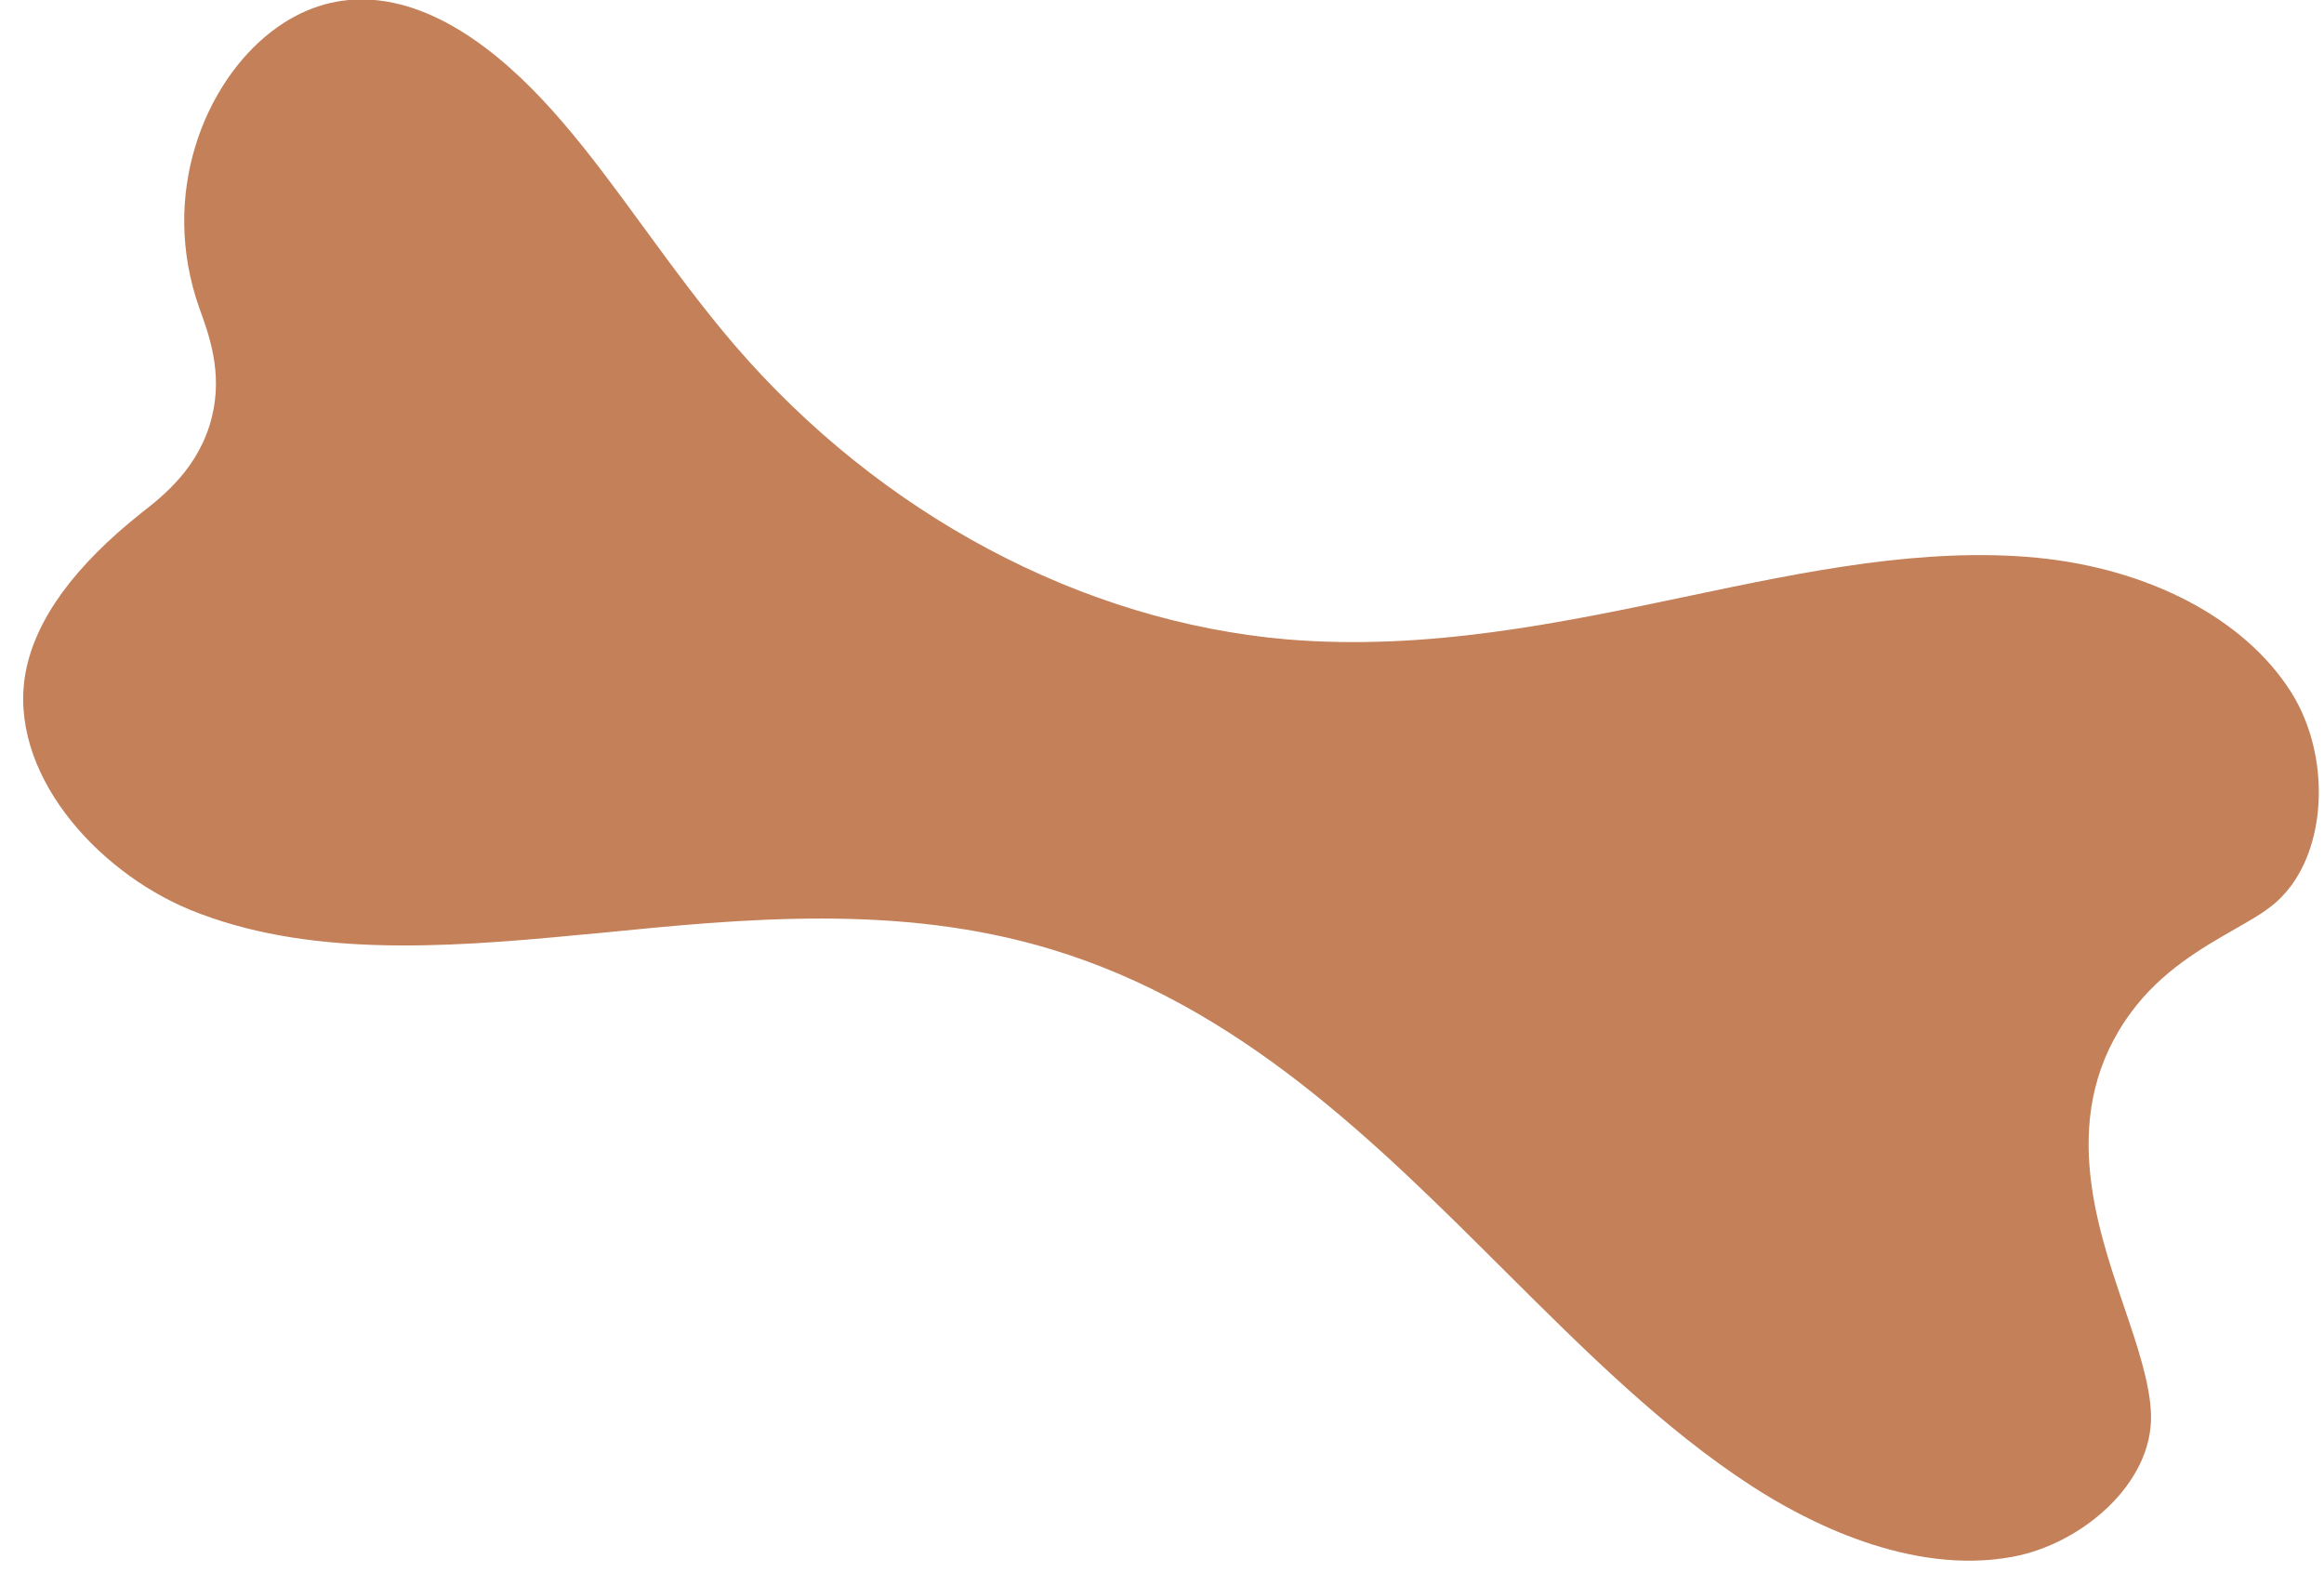 <svg xmlns="http://www.w3.org/2000/svg" width="34" height="23" viewBox="0 0 34 23" fill="none"><path d="M33.537 12.933C33.439 13.069 33.324 13.188 33.197 13.281C33.06 13.387 32.877 13.489 32.682 13.6C32.209 13.872 31.622 14.208 31.18 14.807C30.104 16.26 30.661 17.901 31.069 19.099C31.269 19.686 31.456 20.242 31.469 20.693C31.499 21.708 30.444 22.592 29.444 22.775C27.938 23.055 26.402 22.244 25.624 21.738C24.335 20.901 23.203 19.775 22.008 18.585C20.102 16.685 18.132 14.722 15.384 13.889C14.261 13.549 13.133 13.438 12.01 13.438C10.887 13.438 9.828 13.545 8.756 13.651L8.479 13.676C6.433 13.876 4.459 13.995 2.783 13.311C1.392 12.737 0.107 11.284 0.375 9.835C0.52 9.061 1.09 8.279 2.077 7.497C2.392 7.251 2.923 6.834 3.102 6.091C3.259 5.449 3.059 4.901 2.919 4.514C2.323 2.84 3 1.208 3.974 0.46C4.838 -0.203 5.863 -0.161 6.935 0.579C7.892 1.242 8.633 2.253 9.415 3.324C9.836 3.898 10.27 4.493 10.755 5.058C12.887 7.531 15.831 9.095 18.826 9.354C20.872 9.524 22.825 9.116 24.718 8.717C26.398 8.364 28.134 7.999 29.806 8.16C31.444 8.322 32.826 9.048 33.507 10.107C34.052 10.952 34.064 12.193 33.537 12.933Z" fill="#C38059"></path></svg>